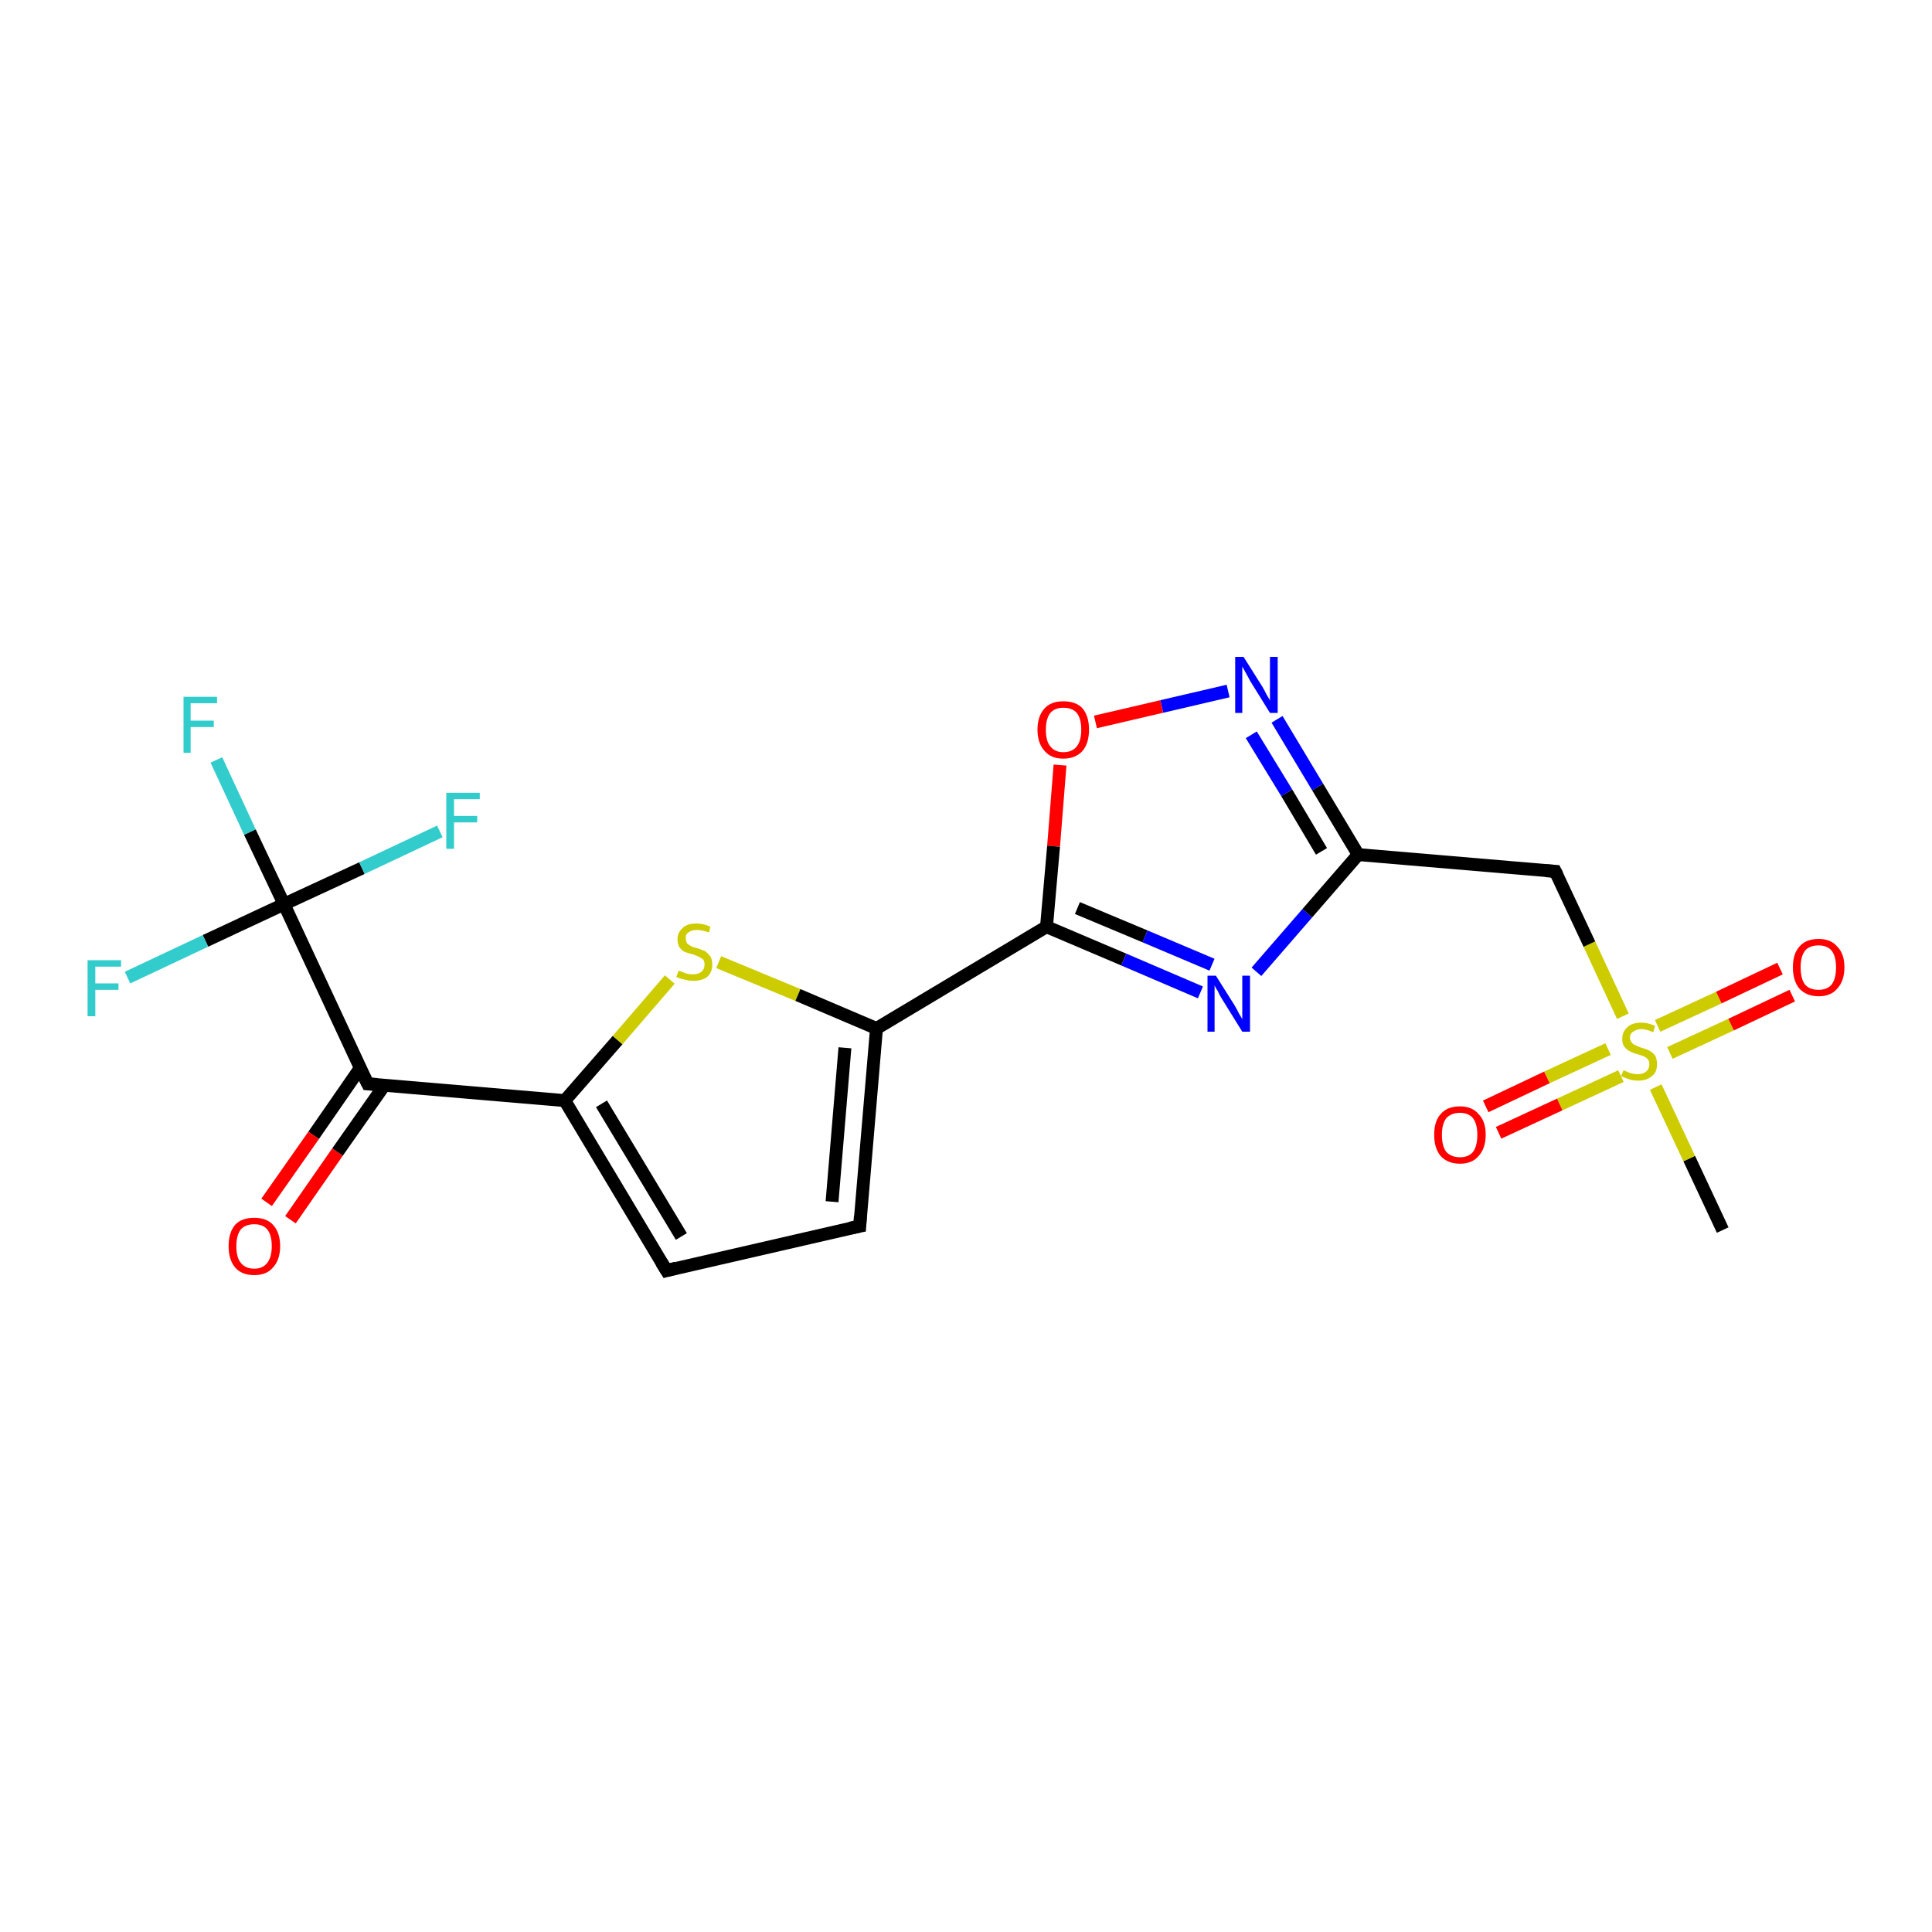 <?xml version='1.0' encoding='iso-8859-1'?>
<svg version='1.1' baseProfile='full'
              xmlns='http://www.w3.org/2000/svg'
                      xmlns:rdkit='http://www.rdkit.org/xml'
                      xmlns:xlink='http://www.w3.org/1999/xlink'
                  xml:space='preserve'
width='300px' height='300px' viewBox='0 0 300 300'>
<!-- END OF HEADER -->
<rect style='opacity:1.0;fill:#FFFFFF;stroke:none' width='300.0' height='300.0' x='0.0' y='0.0'> </rect>
<path class='bond-0 atom-0 atom-1' d='M 267.5,191.0 L 262.3,179.9' style='fill:none;fill-rule:evenodd;stroke:#000000;stroke-width:2.0px;stroke-linecap:butt;stroke-linejoin:miter;stroke-opacity:1' />
<path class='bond-0 atom-0 atom-1' d='M 262.3,179.9 L 257.1,168.8' style='fill:none;fill-rule:evenodd;stroke:#CCCC00;stroke-width:2.0px;stroke-linecap:butt;stroke-linejoin:miter;stroke-opacity:1' />
<path class='bond-1 atom-1 atom-2' d='M 249.7,162.9 L 240.2,167.3' style='fill:none;fill-rule:evenodd;stroke:#CCCC00;stroke-width:2.0px;stroke-linecap:butt;stroke-linejoin:miter;stroke-opacity:1' />
<path class='bond-1 atom-1 atom-2' d='M 240.2,167.3 L 230.7,171.8' style='fill:none;fill-rule:evenodd;stroke:#FF0000;stroke-width:2.0px;stroke-linecap:butt;stroke-linejoin:miter;stroke-opacity:1' />
<path class='bond-1 atom-1 atom-2' d='M 251.7,167.1 L 242.2,171.5' style='fill:none;fill-rule:evenodd;stroke:#CCCC00;stroke-width:2.0px;stroke-linecap:butt;stroke-linejoin:miter;stroke-opacity:1' />
<path class='bond-1 atom-1 atom-2' d='M 242.2,171.5 L 232.7,175.9' style='fill:none;fill-rule:evenodd;stroke:#FF0000;stroke-width:2.0px;stroke-linecap:butt;stroke-linejoin:miter;stroke-opacity:1' />
<path class='bond-2 atom-1 atom-3' d='M 259.3,163.5 L 268.8,159.1' style='fill:none;fill-rule:evenodd;stroke:#CCCC00;stroke-width:2.0px;stroke-linecap:butt;stroke-linejoin:miter;stroke-opacity:1' />
<path class='bond-2 atom-1 atom-3' d='M 268.8,159.1 L 278.3,154.6' style='fill:none;fill-rule:evenodd;stroke:#FF0000;stroke-width:2.0px;stroke-linecap:butt;stroke-linejoin:miter;stroke-opacity:1' />
<path class='bond-2 atom-1 atom-3' d='M 257.4,159.3 L 266.9,154.9' style='fill:none;fill-rule:evenodd;stroke:#CCCC00;stroke-width:2.0px;stroke-linecap:butt;stroke-linejoin:miter;stroke-opacity:1' />
<path class='bond-2 atom-1 atom-3' d='M 266.9,154.9 L 276.4,150.4' style='fill:none;fill-rule:evenodd;stroke:#FF0000;stroke-width:2.0px;stroke-linecap:butt;stroke-linejoin:miter;stroke-opacity:1' />
<path class='bond-3 atom-1 atom-4' d='M 252.0,157.8 L 246.8,146.6' style='fill:none;fill-rule:evenodd;stroke:#CCCC00;stroke-width:2.0px;stroke-linecap:butt;stroke-linejoin:miter;stroke-opacity:1' />
<path class='bond-3 atom-1 atom-4' d='M 246.8,146.6 L 241.5,135.3' style='fill:none;fill-rule:evenodd;stroke:#000000;stroke-width:2.0px;stroke-linecap:butt;stroke-linejoin:miter;stroke-opacity:1' />
<path class='bond-4 atom-4 atom-5' d='M 241.5,135.3 L 210.9,132.7' style='fill:none;fill-rule:evenodd;stroke:#000000;stroke-width:2.0px;stroke-linecap:butt;stroke-linejoin:miter;stroke-opacity:1' />
<path class='bond-5 atom-5 atom-6' d='M 210.9,132.7 L 204.6,122.2' style='fill:none;fill-rule:evenodd;stroke:#000000;stroke-width:2.0px;stroke-linecap:butt;stroke-linejoin:miter;stroke-opacity:1' />
<path class='bond-5 atom-5 atom-6' d='M 204.6,122.2 L 198.3,111.7' style='fill:none;fill-rule:evenodd;stroke:#0000FF;stroke-width:2.0px;stroke-linecap:butt;stroke-linejoin:miter;stroke-opacity:1' />
<path class='bond-5 atom-5 atom-6' d='M 205.2,132.2 L 199.8,123.1' style='fill:none;fill-rule:evenodd;stroke:#000000;stroke-width:2.0px;stroke-linecap:butt;stroke-linejoin:miter;stroke-opacity:1' />
<path class='bond-5 atom-5 atom-6' d='M 199.8,123.1 L 194.3,114.1' style='fill:none;fill-rule:evenodd;stroke:#0000FF;stroke-width:2.0px;stroke-linecap:butt;stroke-linejoin:miter;stroke-opacity:1' />
<path class='bond-6 atom-6 atom-7' d='M 190.7,107.3 L 180.4,109.7' style='fill:none;fill-rule:evenodd;stroke:#0000FF;stroke-width:2.0px;stroke-linecap:butt;stroke-linejoin:miter;stroke-opacity:1' />
<path class='bond-6 atom-6 atom-7' d='M 180.4,109.7 L 170.1,112.1' style='fill:none;fill-rule:evenodd;stroke:#FF0000;stroke-width:2.0px;stroke-linecap:butt;stroke-linejoin:miter;stroke-opacity:1' />
<path class='bond-7 atom-7 atom-8' d='M 164.6,118.8 L 163.6,131.4' style='fill:none;fill-rule:evenodd;stroke:#FF0000;stroke-width:2.0px;stroke-linecap:butt;stroke-linejoin:miter;stroke-opacity:1' />
<path class='bond-7 atom-7 atom-8' d='M 163.6,131.4 L 162.5,143.9' style='fill:none;fill-rule:evenodd;stroke:#000000;stroke-width:2.0px;stroke-linecap:butt;stroke-linejoin:miter;stroke-opacity:1' />
<path class='bond-8 atom-8 atom-9' d='M 162.5,143.9 L 174.5,149.0' style='fill:none;fill-rule:evenodd;stroke:#000000;stroke-width:2.0px;stroke-linecap:butt;stroke-linejoin:miter;stroke-opacity:1' />
<path class='bond-8 atom-8 atom-9' d='M 174.5,149.0 L 186.4,154.1' style='fill:none;fill-rule:evenodd;stroke:#0000FF;stroke-width:2.0px;stroke-linecap:butt;stroke-linejoin:miter;stroke-opacity:1' />
<path class='bond-8 atom-8 atom-9' d='M 167.3,141.0 L 177.8,145.4' style='fill:none;fill-rule:evenodd;stroke:#000000;stroke-width:2.0px;stroke-linecap:butt;stroke-linejoin:miter;stroke-opacity:1' />
<path class='bond-8 atom-8 atom-9' d='M 177.8,145.4 L 188.2,149.8' style='fill:none;fill-rule:evenodd;stroke:#0000FF;stroke-width:2.0px;stroke-linecap:butt;stroke-linejoin:miter;stroke-opacity:1' />
<path class='bond-9 atom-8 atom-10' d='M 162.5,143.9 L 136.1,159.7' style='fill:none;fill-rule:evenodd;stroke:#000000;stroke-width:2.0px;stroke-linecap:butt;stroke-linejoin:miter;stroke-opacity:1' />
<path class='bond-10 atom-10 atom-11' d='M 136.1,159.7 L 133.5,190.4' style='fill:none;fill-rule:evenodd;stroke:#000000;stroke-width:2.0px;stroke-linecap:butt;stroke-linejoin:miter;stroke-opacity:1' />
<path class='bond-10 atom-10 atom-11' d='M 131.2,162.7 L 129.2,186.6' style='fill:none;fill-rule:evenodd;stroke:#000000;stroke-width:2.0px;stroke-linecap:butt;stroke-linejoin:miter;stroke-opacity:1' />
<path class='bond-11 atom-11 atom-12' d='M 133.5,190.4 L 103.5,197.3' style='fill:none;fill-rule:evenodd;stroke:#000000;stroke-width:2.0px;stroke-linecap:butt;stroke-linejoin:miter;stroke-opacity:1' />
<path class='bond-12 atom-12 atom-13' d='M 103.5,197.3 L 87.7,170.9' style='fill:none;fill-rule:evenodd;stroke:#000000;stroke-width:2.0px;stroke-linecap:butt;stroke-linejoin:miter;stroke-opacity:1' />
<path class='bond-12 atom-12 atom-13' d='M 105.8,192.0 L 93.4,171.4' style='fill:none;fill-rule:evenodd;stroke:#000000;stroke-width:2.0px;stroke-linecap:butt;stroke-linejoin:miter;stroke-opacity:1' />
<path class='bond-13 atom-13 atom-14' d='M 87.7,170.9 L 95.9,161.5' style='fill:none;fill-rule:evenodd;stroke:#000000;stroke-width:2.0px;stroke-linecap:butt;stroke-linejoin:miter;stroke-opacity:1' />
<path class='bond-13 atom-13 atom-14' d='M 95.9,161.5 L 104.0,152.1' style='fill:none;fill-rule:evenodd;stroke:#CCCC00;stroke-width:2.0px;stroke-linecap:butt;stroke-linejoin:miter;stroke-opacity:1' />
<path class='bond-14 atom-13 atom-15' d='M 87.7,170.9 L 57.1,168.3' style='fill:none;fill-rule:evenodd;stroke:#000000;stroke-width:2.0px;stroke-linecap:butt;stroke-linejoin:miter;stroke-opacity:1' />
<path class='bond-15 atom-15 atom-16' d='M 55.9,165.9 L 48.7,176.3' style='fill:none;fill-rule:evenodd;stroke:#000000;stroke-width:2.0px;stroke-linecap:butt;stroke-linejoin:miter;stroke-opacity:1' />
<path class='bond-15 atom-15 atom-16' d='M 48.7,176.3 L 41.4,186.7' style='fill:none;fill-rule:evenodd;stroke:#FF0000;stroke-width:2.0px;stroke-linecap:butt;stroke-linejoin:miter;stroke-opacity:1' />
<path class='bond-15 atom-15 atom-16' d='M 59.7,168.5 L 52.4,178.9' style='fill:none;fill-rule:evenodd;stroke:#000000;stroke-width:2.0px;stroke-linecap:butt;stroke-linejoin:miter;stroke-opacity:1' />
<path class='bond-15 atom-15 atom-16' d='M 52.4,178.9 L 45.1,189.4' style='fill:none;fill-rule:evenodd;stroke:#FF0000;stroke-width:2.0px;stroke-linecap:butt;stroke-linejoin:miter;stroke-opacity:1' />
<path class='bond-16 atom-15 atom-17' d='M 57.1,168.3 L 44.1,140.4' style='fill:none;fill-rule:evenodd;stroke:#000000;stroke-width:2.0px;stroke-linecap:butt;stroke-linejoin:miter;stroke-opacity:1' />
<path class='bond-17 atom-17 atom-18' d='M 44.1,140.4 L 38.8,129.2' style='fill:none;fill-rule:evenodd;stroke:#000000;stroke-width:2.0px;stroke-linecap:butt;stroke-linejoin:miter;stroke-opacity:1' />
<path class='bond-17 atom-17 atom-18' d='M 38.8,129.2 L 33.6,118.0' style='fill:none;fill-rule:evenodd;stroke:#33CCCC;stroke-width:2.0px;stroke-linecap:butt;stroke-linejoin:miter;stroke-opacity:1' />
<path class='bond-18 atom-17 atom-19' d='M 44.1,140.4 L 31.9,146.1' style='fill:none;fill-rule:evenodd;stroke:#000000;stroke-width:2.0px;stroke-linecap:butt;stroke-linejoin:miter;stroke-opacity:1' />
<path class='bond-18 atom-17 atom-19' d='M 31.9,146.1 L 19.8,151.8' style='fill:none;fill-rule:evenodd;stroke:#33CCCC;stroke-width:2.0px;stroke-linecap:butt;stroke-linejoin:miter;stroke-opacity:1' />
<path class='bond-19 atom-17 atom-20' d='M 44.1,140.4 L 56.2,134.8' style='fill:none;fill-rule:evenodd;stroke:#000000;stroke-width:2.0px;stroke-linecap:butt;stroke-linejoin:miter;stroke-opacity:1' />
<path class='bond-19 atom-17 atom-20' d='M 56.2,134.8 L 68.3,129.1' style='fill:none;fill-rule:evenodd;stroke:#33CCCC;stroke-width:2.0px;stroke-linecap:butt;stroke-linejoin:miter;stroke-opacity:1' />
<path class='bond-20 atom-9 atom-5' d='M 195.1,150.9 L 203.0,141.8' style='fill:none;fill-rule:evenodd;stroke:#0000FF;stroke-width:2.0px;stroke-linecap:butt;stroke-linejoin:miter;stroke-opacity:1' />
<path class='bond-20 atom-9 atom-5' d='M 203.0,141.8 L 210.9,132.7' style='fill:none;fill-rule:evenodd;stroke:#000000;stroke-width:2.0px;stroke-linecap:butt;stroke-linejoin:miter;stroke-opacity:1' />
<path class='bond-21 atom-14 atom-10' d='M 111.6,149.4 L 123.9,154.5' style='fill:none;fill-rule:evenodd;stroke:#CCCC00;stroke-width:2.0px;stroke-linecap:butt;stroke-linejoin:miter;stroke-opacity:1' />
<path class='bond-21 atom-14 atom-10' d='M 123.9,154.5 L 136.1,159.7' style='fill:none;fill-rule:evenodd;stroke:#000000;stroke-width:2.0px;stroke-linecap:butt;stroke-linejoin:miter;stroke-opacity:1' />
<path d='M 241.8,135.9 L 241.5,135.3 L 240.0,135.2' style='fill:none;stroke:#000000;stroke-width:2.0px;stroke-linecap:butt;stroke-linejoin:miter;stroke-opacity:1;' />
<path d='M 133.6,188.8 L 133.5,190.4 L 132.0,190.7' style='fill:none;stroke:#000000;stroke-width:2.0px;stroke-linecap:butt;stroke-linejoin:miter;stroke-opacity:1;' />
<path d='M 105.0,196.9 L 103.5,197.3 L 102.7,196.0' style='fill:none;stroke:#000000;stroke-width:2.0px;stroke-linecap:butt;stroke-linejoin:miter;stroke-opacity:1;' />
<path d='M 58.6,168.4 L 57.1,168.3 L 56.4,166.9' style='fill:none;stroke:#000000;stroke-width:2.0px;stroke-linecap:butt;stroke-linejoin:miter;stroke-opacity:1;' />
<path class='atom-1' d='M 252.1 166.2
Q 252.2 166.2, 252.6 166.4
Q 253.0 166.6, 253.4 166.7
Q 253.9 166.8, 254.3 166.8
Q 255.1 166.8, 255.6 166.4
Q 256.1 166.0, 256.1 165.3
Q 256.1 164.8, 255.9 164.5
Q 255.6 164.2, 255.2 164.0
Q 254.9 163.9, 254.3 163.7
Q 253.5 163.5, 253.0 163.2
Q 252.6 163.0, 252.2 162.5
Q 251.9 162.1, 251.9 161.3
Q 251.9 160.2, 252.7 159.5
Q 253.4 158.8, 254.9 158.8
Q 255.9 158.8, 257.0 159.3
L 256.7 160.3
Q 255.7 159.8, 254.9 159.8
Q 254.1 159.8, 253.6 160.2
Q 253.1 160.5, 253.1 161.1
Q 253.1 161.6, 253.4 161.9
Q 253.6 162.2, 254.0 162.3
Q 254.3 162.5, 254.9 162.7
Q 255.7 162.9, 256.2 163.2
Q 256.6 163.4, 257.0 163.9
Q 257.3 164.4, 257.3 165.3
Q 257.3 166.5, 256.5 167.1
Q 255.7 167.8, 254.4 167.8
Q 253.6 167.8, 253.0 167.6
Q 252.4 167.4, 251.7 167.1
L 252.1 166.2
' fill='#CCCC00'/>
<path class='atom-2' d='M 222.7 176.2
Q 222.7 174.1, 223.7 173.0
Q 224.7 171.8, 226.7 171.8
Q 228.6 171.8, 229.6 173.0
Q 230.7 174.1, 230.7 176.2
Q 230.7 178.3, 229.6 179.5
Q 228.6 180.7, 226.7 180.7
Q 224.8 180.7, 223.7 179.5
Q 222.7 178.3, 222.7 176.2
M 226.7 179.7
Q 228.0 179.7, 228.7 178.9
Q 229.4 178.0, 229.4 176.2
Q 229.4 174.5, 228.7 173.6
Q 228.0 172.8, 226.7 172.8
Q 225.4 172.8, 224.6 173.6
Q 223.9 174.5, 223.9 176.2
Q 223.9 178.0, 224.6 178.9
Q 225.4 179.7, 226.7 179.7
' fill='#FF0000'/>
<path class='atom-3' d='M 278.4 150.2
Q 278.4 148.1, 279.4 147.0
Q 280.4 145.8, 282.4 145.8
Q 284.3 145.8, 285.3 147.0
Q 286.4 148.1, 286.4 150.2
Q 286.4 152.3, 285.3 153.5
Q 284.3 154.7, 282.4 154.7
Q 280.5 154.7, 279.4 153.5
Q 278.4 152.3, 278.4 150.2
M 282.4 153.7
Q 283.7 153.7, 284.4 152.9
Q 285.1 152.0, 285.1 150.2
Q 285.1 148.5, 284.4 147.6
Q 283.7 146.8, 282.4 146.8
Q 281.0 146.8, 280.3 147.6
Q 279.6 148.5, 279.6 150.2
Q 279.6 152.0, 280.3 152.9
Q 281.0 153.7, 282.4 153.7
' fill='#FF0000'/>
<path class='atom-6' d='M 193.1 102.0
L 196.0 106.6
Q 196.3 107.1, 196.7 107.9
Q 197.2 108.7, 197.2 108.8
L 197.2 102.0
L 198.4 102.0
L 198.4 110.7
L 197.2 110.7
L 194.1 105.7
Q 193.8 105.1, 193.4 104.4
Q 193.0 103.7, 192.9 103.5
L 192.9 110.7
L 191.8 110.7
L 191.8 102.0
L 193.1 102.0
' fill='#0000FF'/>
<path class='atom-7' d='M 161.1 113.3
Q 161.1 111.2, 162.2 110.0
Q 163.2 108.9, 165.1 108.9
Q 167.1 108.9, 168.1 110.0
Q 169.1 111.2, 169.1 113.3
Q 169.1 115.4, 168.1 116.6
Q 167.0 117.8, 165.1 117.8
Q 163.2 117.8, 162.2 116.6
Q 161.1 115.4, 161.1 113.3
M 165.1 116.8
Q 166.5 116.8, 167.2 115.9
Q 167.9 115.0, 167.9 113.3
Q 167.9 111.6, 167.2 110.7
Q 166.5 109.9, 165.1 109.9
Q 163.8 109.9, 163.1 110.7
Q 162.4 111.6, 162.4 113.3
Q 162.4 115.1, 163.1 115.9
Q 163.8 116.8, 165.1 116.8
' fill='#FF0000'/>
<path class='atom-9' d='M 188.8 151.5
L 191.7 156.1
Q 192.0 156.6, 192.4 157.4
Q 192.9 158.2, 192.9 158.3
L 192.9 151.5
L 194.1 151.5
L 194.1 160.2
L 192.9 160.2
L 189.8 155.2
Q 189.4 154.6, 189.1 153.9
Q 188.7 153.3, 188.6 153.0
L 188.6 160.2
L 187.5 160.2
L 187.5 151.5
L 188.8 151.5
' fill='#0000FF'/>
<path class='atom-14' d='M 105.4 150.7
Q 105.5 150.8, 105.9 150.9
Q 106.3 151.1, 106.7 151.2
Q 107.2 151.3, 107.6 151.3
Q 108.4 151.3, 108.9 150.9
Q 109.4 150.5, 109.4 149.8
Q 109.4 149.3, 109.2 149.0
Q 108.9 148.8, 108.6 148.6
Q 108.2 148.4, 107.6 148.2
Q 106.8 148.0, 106.3 147.8
Q 105.9 147.6, 105.5 147.1
Q 105.2 146.6, 105.2 145.8
Q 105.2 144.8, 106.0 144.1
Q 106.7 143.4, 108.2 143.4
Q 109.2 143.4, 110.3 143.9
L 110.1 144.8
Q 109.0 144.4, 108.2 144.4
Q 107.4 144.4, 106.9 144.8
Q 106.4 145.1, 106.5 145.7
Q 106.5 146.2, 106.7 146.5
Q 106.9 146.7, 107.3 146.9
Q 107.6 147.1, 108.2 147.2
Q 109.0 147.5, 109.5 147.7
Q 109.9 148.0, 110.3 148.5
Q 110.6 149.0, 110.6 149.8
Q 110.6 151.0, 109.8 151.7
Q 109.0 152.3, 107.7 152.3
Q 106.9 152.3, 106.3 152.1
Q 105.7 152.0, 105.0 151.7
L 105.4 150.7
' fill='#CCCC00'/>
<path class='atom-16' d='M 35.5 193.5
Q 35.5 191.4, 36.5 190.2
Q 37.5 189.1, 39.5 189.1
Q 41.4 189.1, 42.4 190.2
Q 43.5 191.4, 43.5 193.5
Q 43.5 195.6, 42.4 196.8
Q 41.4 198.0, 39.5 198.0
Q 37.5 198.0, 36.5 196.8
Q 35.5 195.6, 35.5 193.5
M 39.5 197.0
Q 40.8 197.0, 41.5 196.1
Q 42.2 195.2, 42.2 193.5
Q 42.2 191.8, 41.5 190.9
Q 40.8 190.1, 39.5 190.1
Q 38.1 190.1, 37.4 190.9
Q 36.7 191.8, 36.7 193.5
Q 36.7 195.3, 37.4 196.1
Q 38.1 197.0, 39.5 197.0
' fill='#FF0000'/>
<path class='atom-18' d='M 28.5 108.2
L 33.7 108.2
L 33.7 109.2
L 29.6 109.2
L 29.6 111.9
L 33.2 111.9
L 33.2 112.9
L 29.6 112.9
L 29.6 116.9
L 28.5 116.9
L 28.5 108.2
' fill='#33CCCC'/>
<path class='atom-19' d='M 13.6 149.1
L 18.8 149.1
L 18.8 150.1
L 14.8 150.1
L 14.8 152.7
L 18.4 152.7
L 18.4 153.7
L 14.8 153.7
L 14.8 157.8
L 13.6 157.8
L 13.6 149.1
' fill='#33CCCC'/>
<path class='atom-20' d='M 69.3 123.1
L 74.5 123.1
L 74.5 124.1
L 70.5 124.1
L 70.5 126.7
L 74.1 126.7
L 74.1 127.7
L 70.5 127.7
L 70.5 131.8
L 69.3 131.8
L 69.3 123.1
' fill='#33CCCC'/>
</svg>

